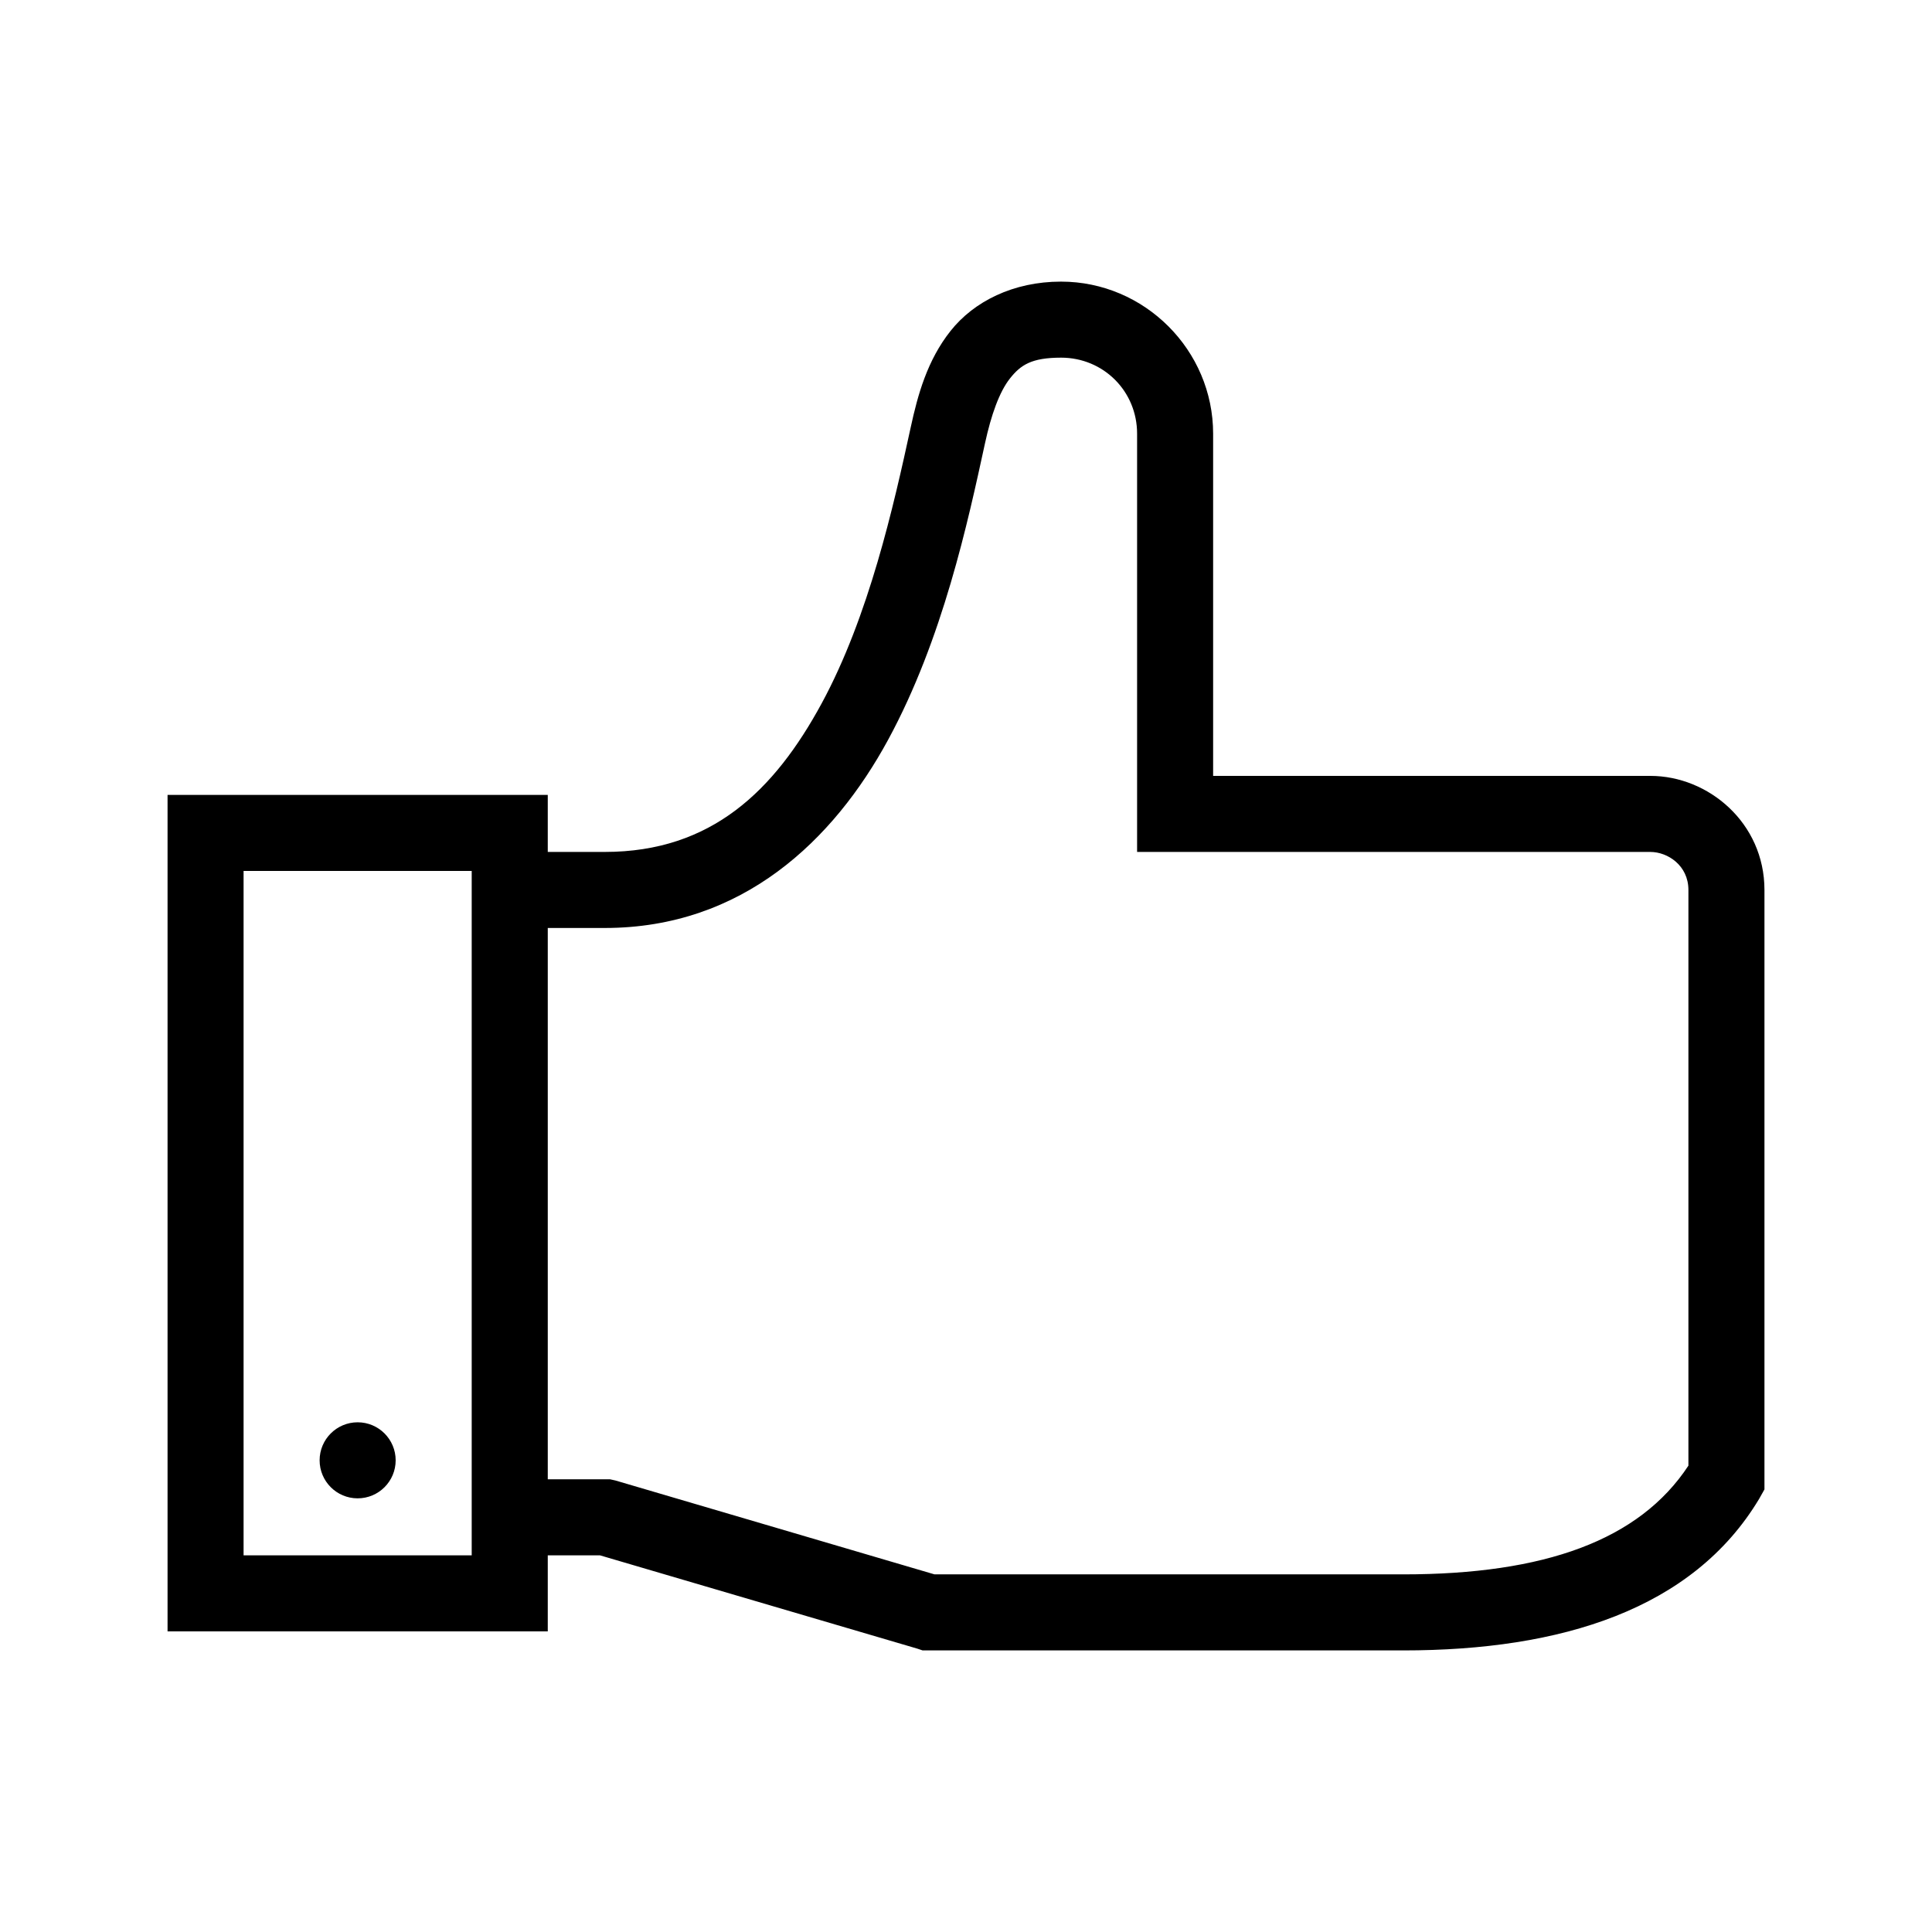 <?xml version="1.0" encoding="UTF-8"?>
<!-- Uploaded to: ICON Repo, www.iconrepo.com, Generator: ICON Repo Mixer Tools -->
<svg fill="#000000" width="800px" height="800px" version="1.1" viewBox="144 144 512 512" xmlns="http://www.w3.org/2000/svg">
 <path d="m425.19 218.63c-12.672 0-23.102 5.269-29.281 13.066-6.184 7.797-8.691 16.945-10.551 25.504-4.539 20.891-11.094 50.125-23.613 73.211-12.523 23.086-29.176 39.359-57.469 39.359h-15.113v-15.113h-100.76v221.68h100.76v-20.152h13.855l84.074 24.719 1.414 0.473h127.37c41.883 0 76.742-10.875 94.305-40.148l1.418-2.519v-158.86c0-17.793-14.875-30.23-30.227-30.23h-115.88v-90.684c0-22.141-18.164-40.305-40.305-40.305zm0 20.152c11.25 0 20.152 8.902 20.152 20.152v110.84h136.03c4.559 0 10.074 3.555 10.074 10.078v152.56c-13.039 19.816-38.184 28.812-75.57 28.812h-124.22l-84.543-24.875-1.418-0.316h-16.531v-146.11h15.113c36.453 0 60.629-23.234 75.102-49.906 14.469-26.676 21.121-57.676 25.66-78.566 1.621-7.457 3.789-13.598 6.613-17.16 2.824-3.562 5.68-5.508 13.539-5.508zm-216.64 136.03h60.457v181.37h-60.457zm30.23 146.11c-5.566 0-10.078 4.512-10.078 10.074 0 5.566 4.512 10.078 10.078 10.078 5.562 0 10.074-4.512 10.074-10.078 0-5.562-4.512-10.074-10.074-10.074z"/>
</svg>